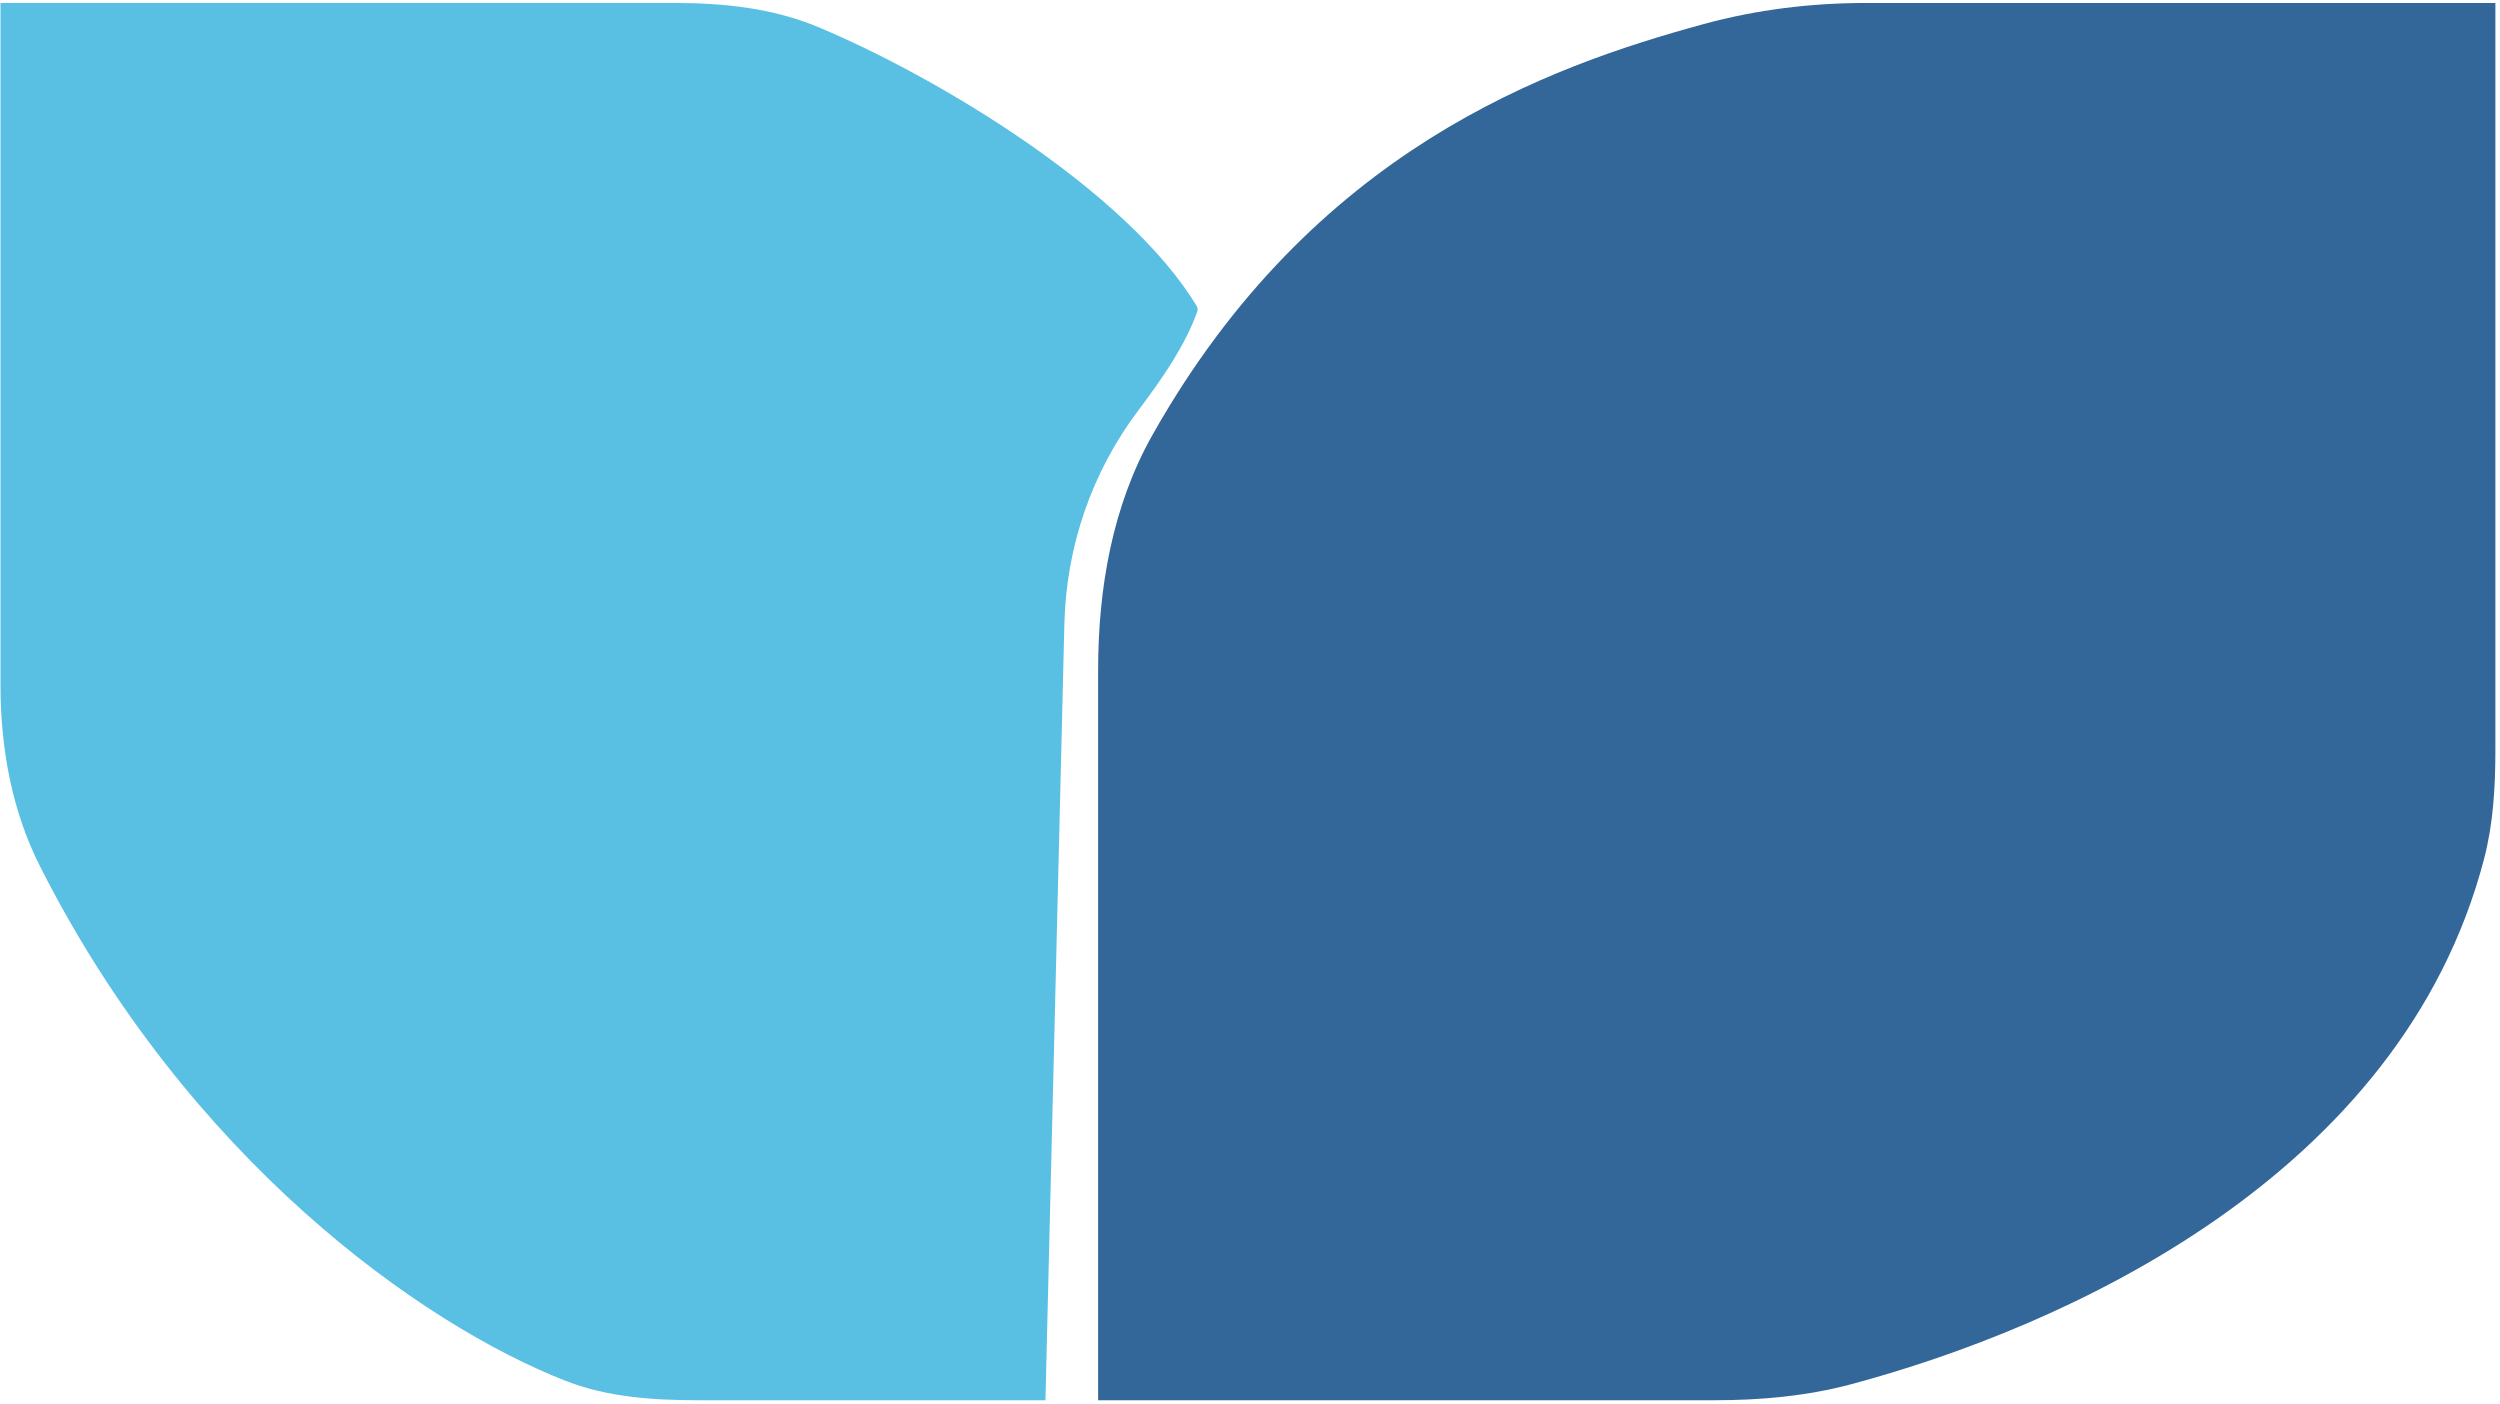 <?xml version="1.0" encoding="UTF-8"?> <svg xmlns="http://www.w3.org/2000/svg" width="365" height="205" viewBox="0 0 365 205" fill="none"><path d="M272.45 0.435H364.326V109.554C364.326 114.874 364.023 120.233 362.68 125.38C350.56 171.825 301.397 193.766 270.239 202.105C263.739 203.845 257.011 204.435 250.282 204.435H160.326V97.883C160.326 85.927 162.391 73.903 168.265 63.489C191.728 21.886 225.971 9.723 248.766 3.506C256.48 1.402 264.453 0.435 272.45 0.435Z" fill="#336699"></path><path d="M152.634 204.435L155.398 91.114C155.675 79.769 159.405 68.909 166.242 59.853C169.857 55.065 173.109 50.277 174.8 45.489C174.896 45.217 174.867 44.922 174.717 44.675C164.646 28.01 137.289 11.429 119.476 3.962C112.876 1.196 105.701 0.435 98.545 0.435H0.073V100.04C0.073 109.183 1.714 118.327 5.841 126.485C27.476 169.253 61.529 193.378 82.58 201.604C88.738 204.01 95.398 204.435 102.009 204.435H152.634Z" fill="#59C0E4"></path></svg> 